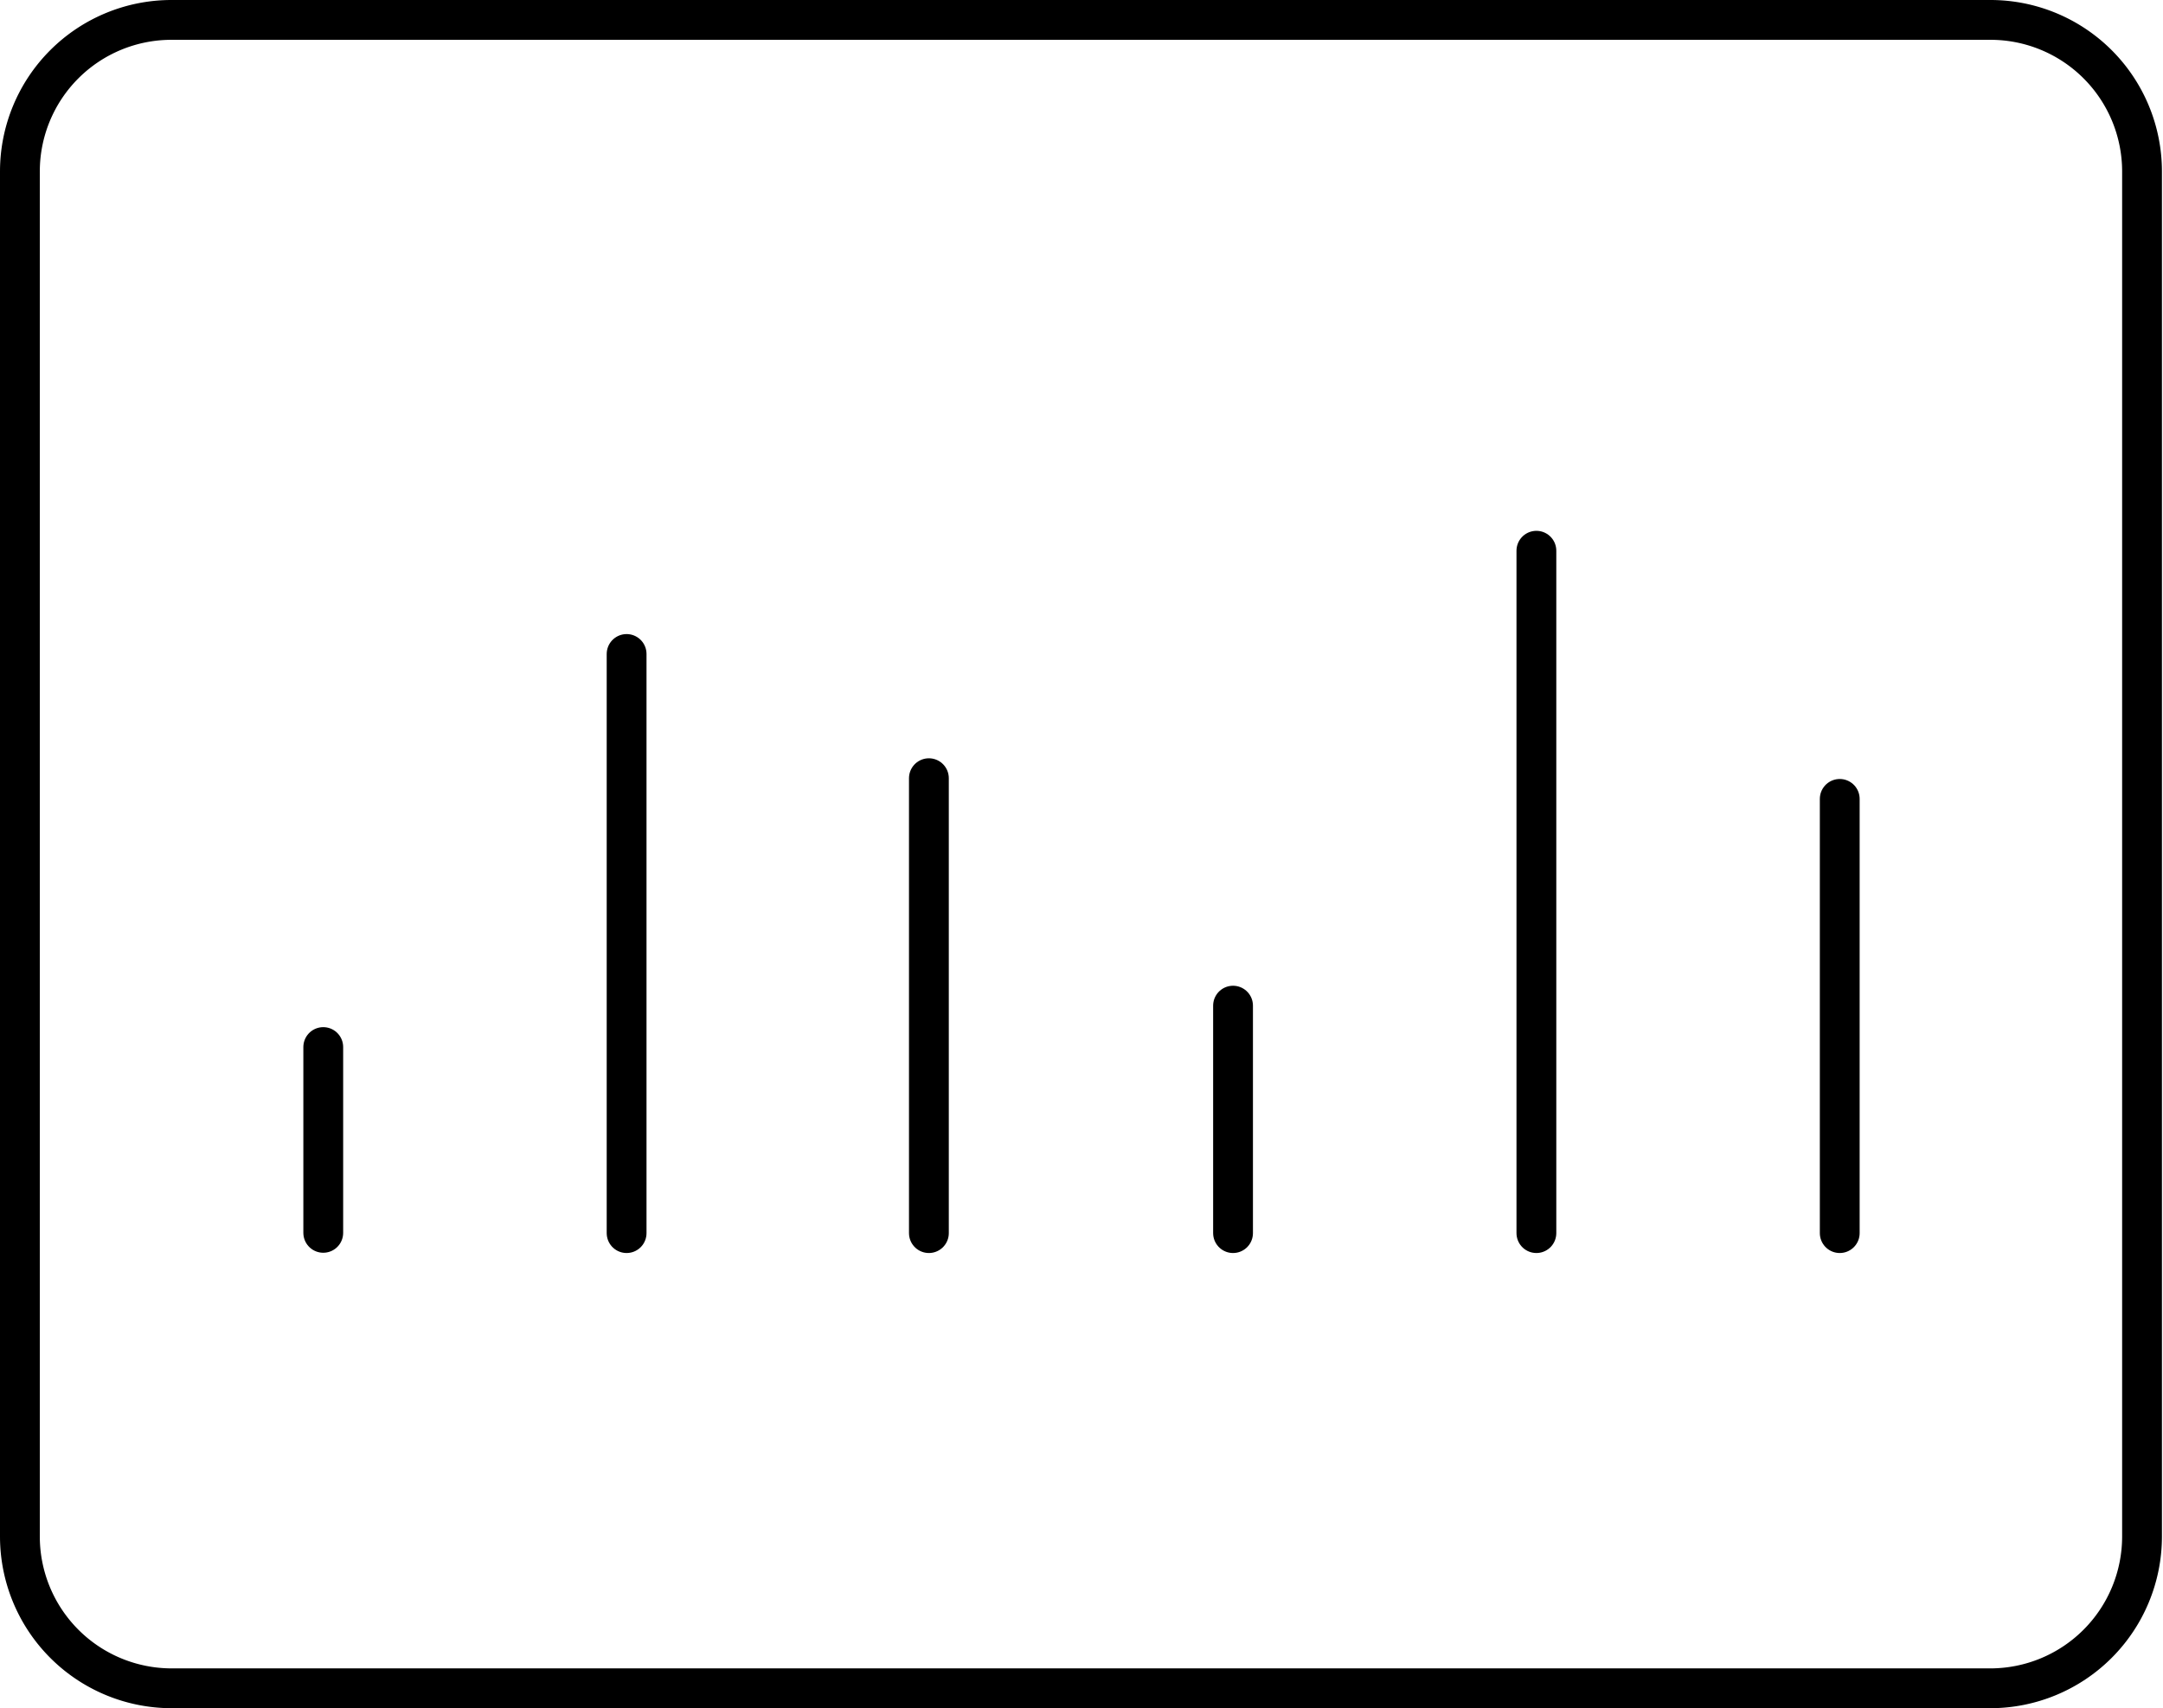 <svg xmlns="http://www.w3.org/2000/svg" viewBox="0 0 81.5 64.36"><defs><style>.cls-1{fill:none;stroke:#000;stroke-linecap:round;stroke-linejoin:round;stroke-width:1.5px;}</style></defs><title>Banque professionnelle</title><g id="Calque_2" data-name="Calque 2"><g id="Banque_professionnelle" data-name="Banque professionnelle"><path class="cls-1" d="M6.46.75H75a5.71,5.71,0,0,1,5.71,5.71V57.89A5.72,5.72,0,0,1,75,63.61H6.46A5.72,5.72,0,0,1,.75,57.89V6.46A5.71,5.71,0,0,1,6.46.75Z"/><path class="cls-1" d="M12.18,39.45v7"/><path class="cls-1" d="M23.61,24.64V46.46"/><path class="cls-1" d="M35,29.32V46.46"/><path class="cls-1" d="M46.46,37.89v8.57"/><path class="cls-1" d="M57.89,20.75V46.46"/><path class="cls-1" d="M69.32,30.1V46.46"/></g></g></svg>